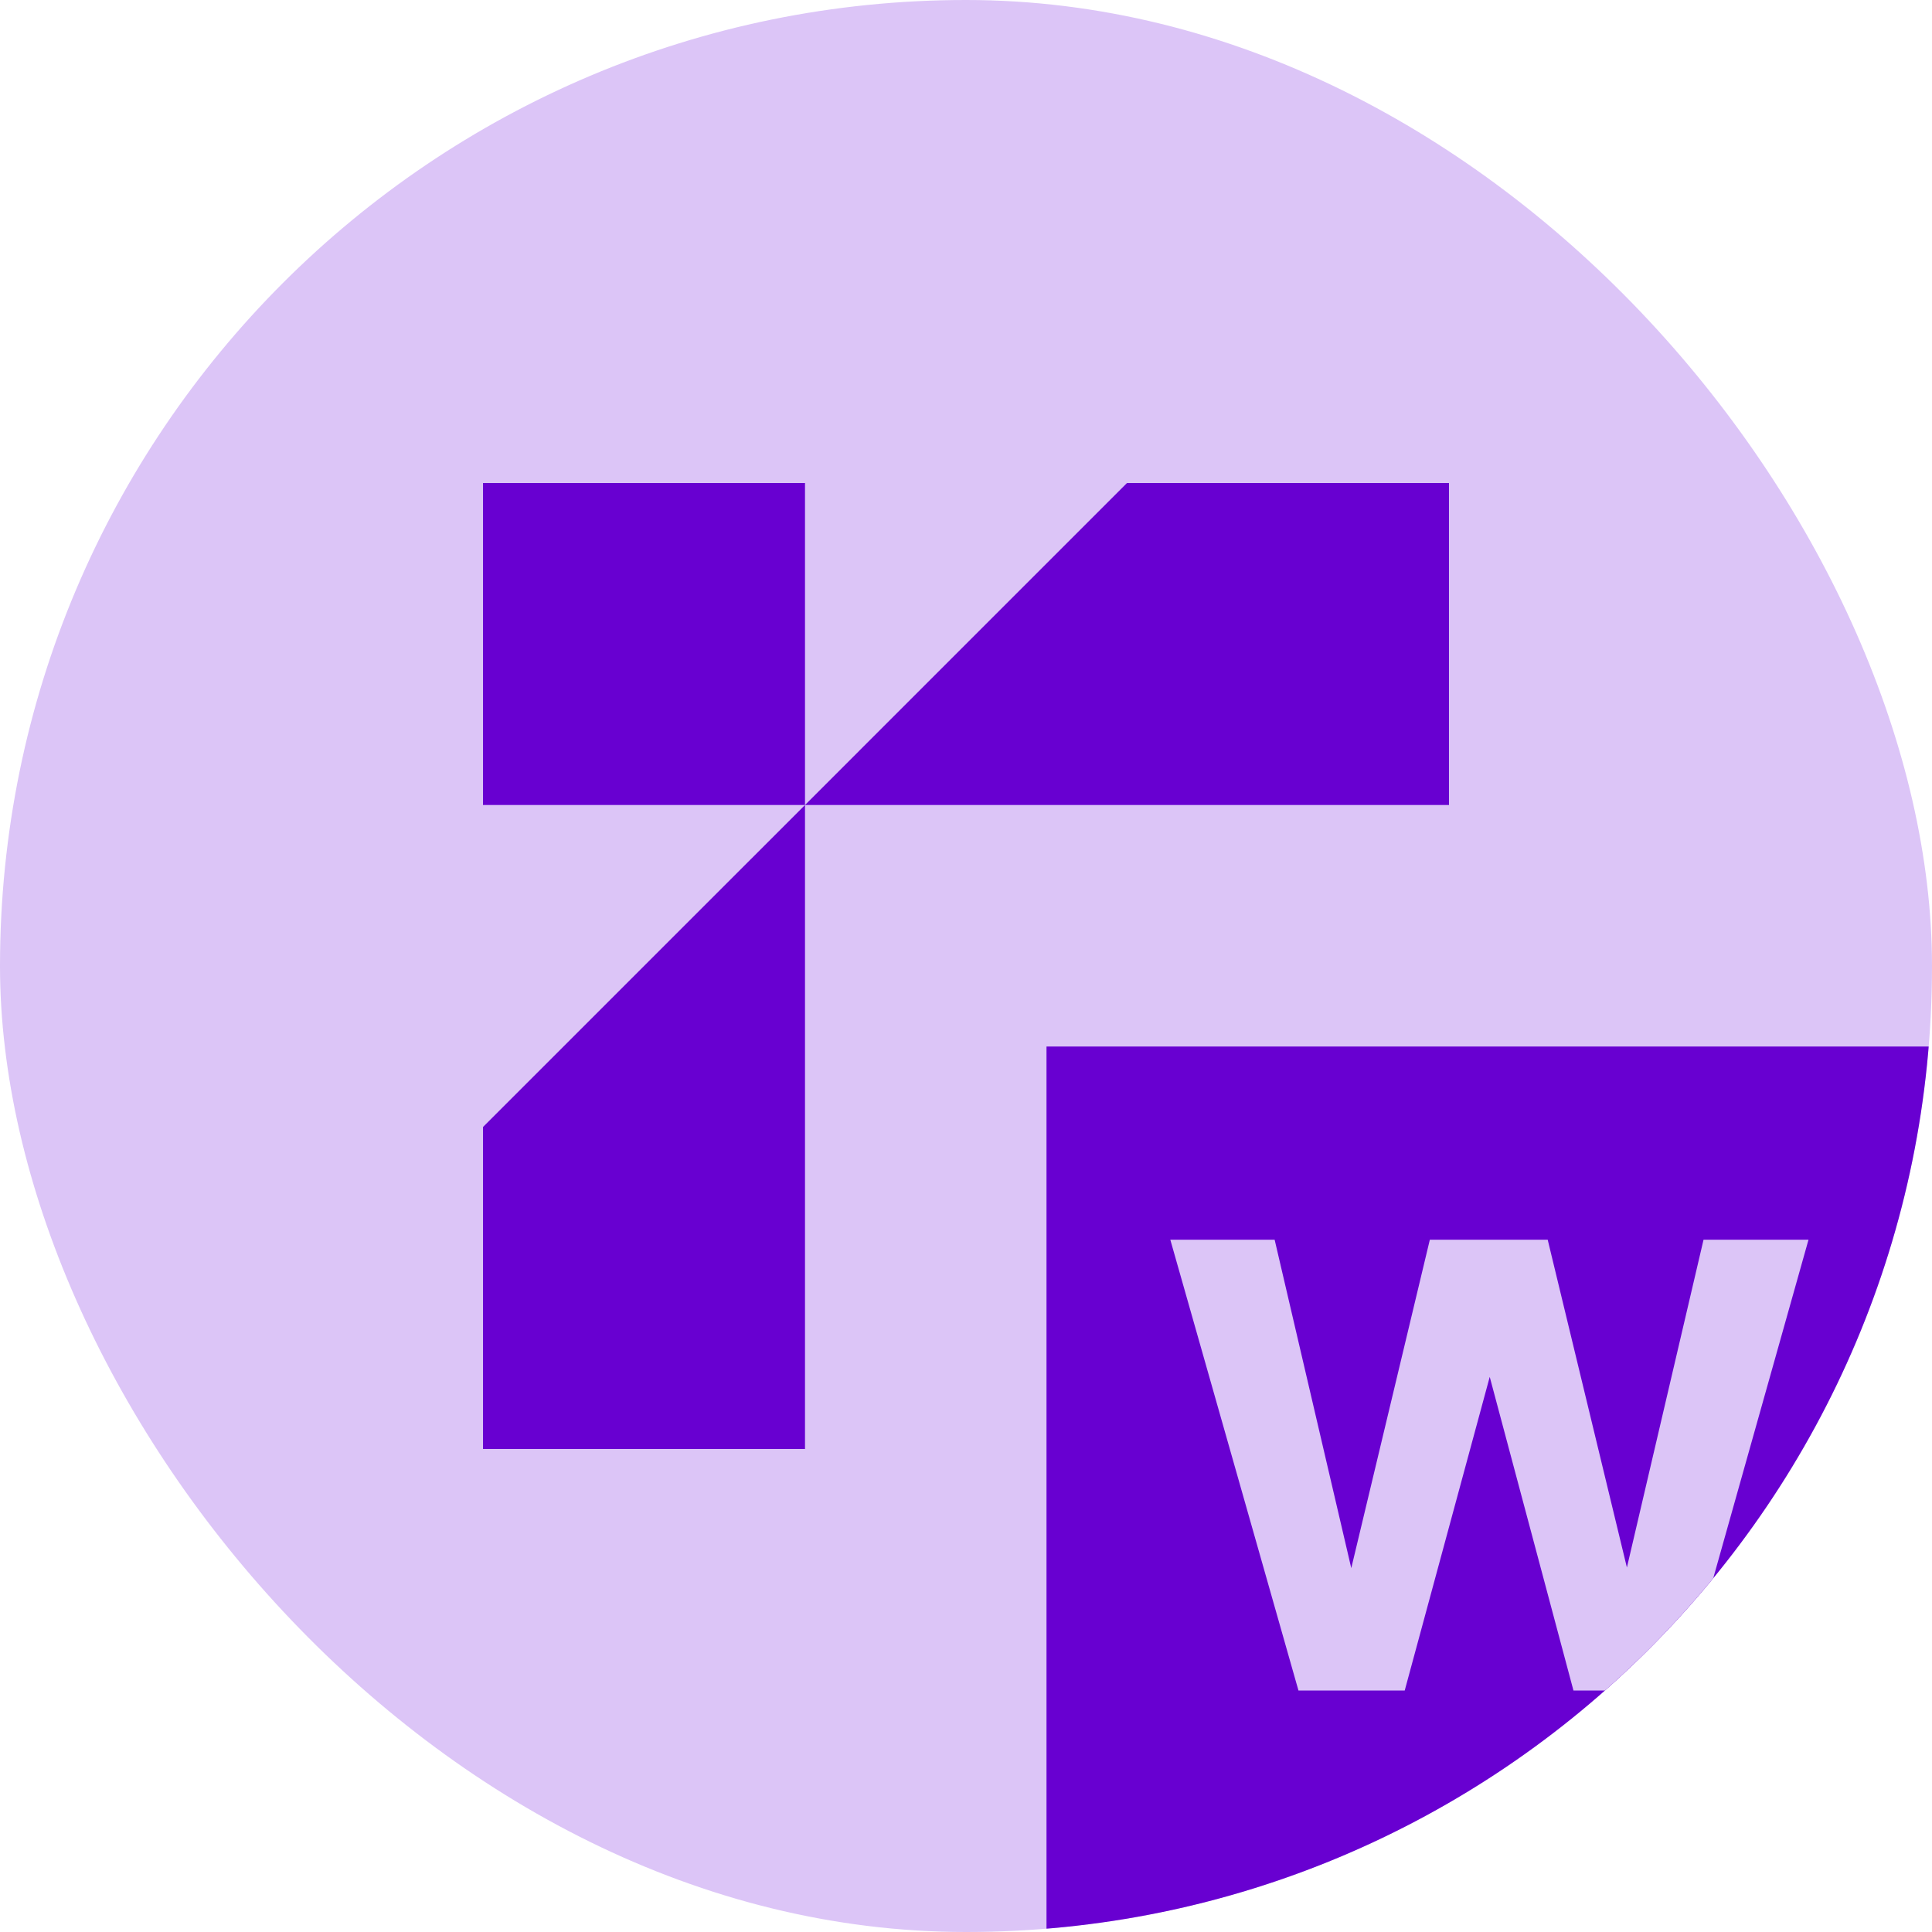 <svg width="24" height="24" viewBox="0 0 24 24" fill="none" xmlns="http://www.w3.org/2000/svg">
<g clip-path="url(#clip0_17_2)">
<path d="M0 12C0 5.373 5.373 0 12 0C18.627 0 24 5.373 24 12C24 18.627 18.627 24 12 24C5.373 24 0 18.627 0 12Z" fill="#DCC5F7"/>
<path d="M10 6H6V10H10V6Z" fill="#6800D1"/>
<path d="M18 14H14V18H18V14Z" fill="black"/>
<path d="M18 6H14L10 10H18V6Z" fill="#6800D1"/>
<path d="M6 14V18H10V10L6 14Z" fill="#6800D1"/>
<path d="M24 13H13V24H24V13Z" fill="#6800D1"/>
<path d="M16.13 21L14.538 15.4H15.834L16.786 19.48L17.762 15.4H19.226L20.21 19.472L21.162 15.4H22.466L20.89 21H19.546L18.506 17.104L17.45 21H16.13Z" fill="#DCC5F7"/>
</g>
<defs>
<clipPath id="clip0_17_2">
<rect width="24" height="24" rx="12" fill="white"/>
</clipPath>
</defs>
</svg>
